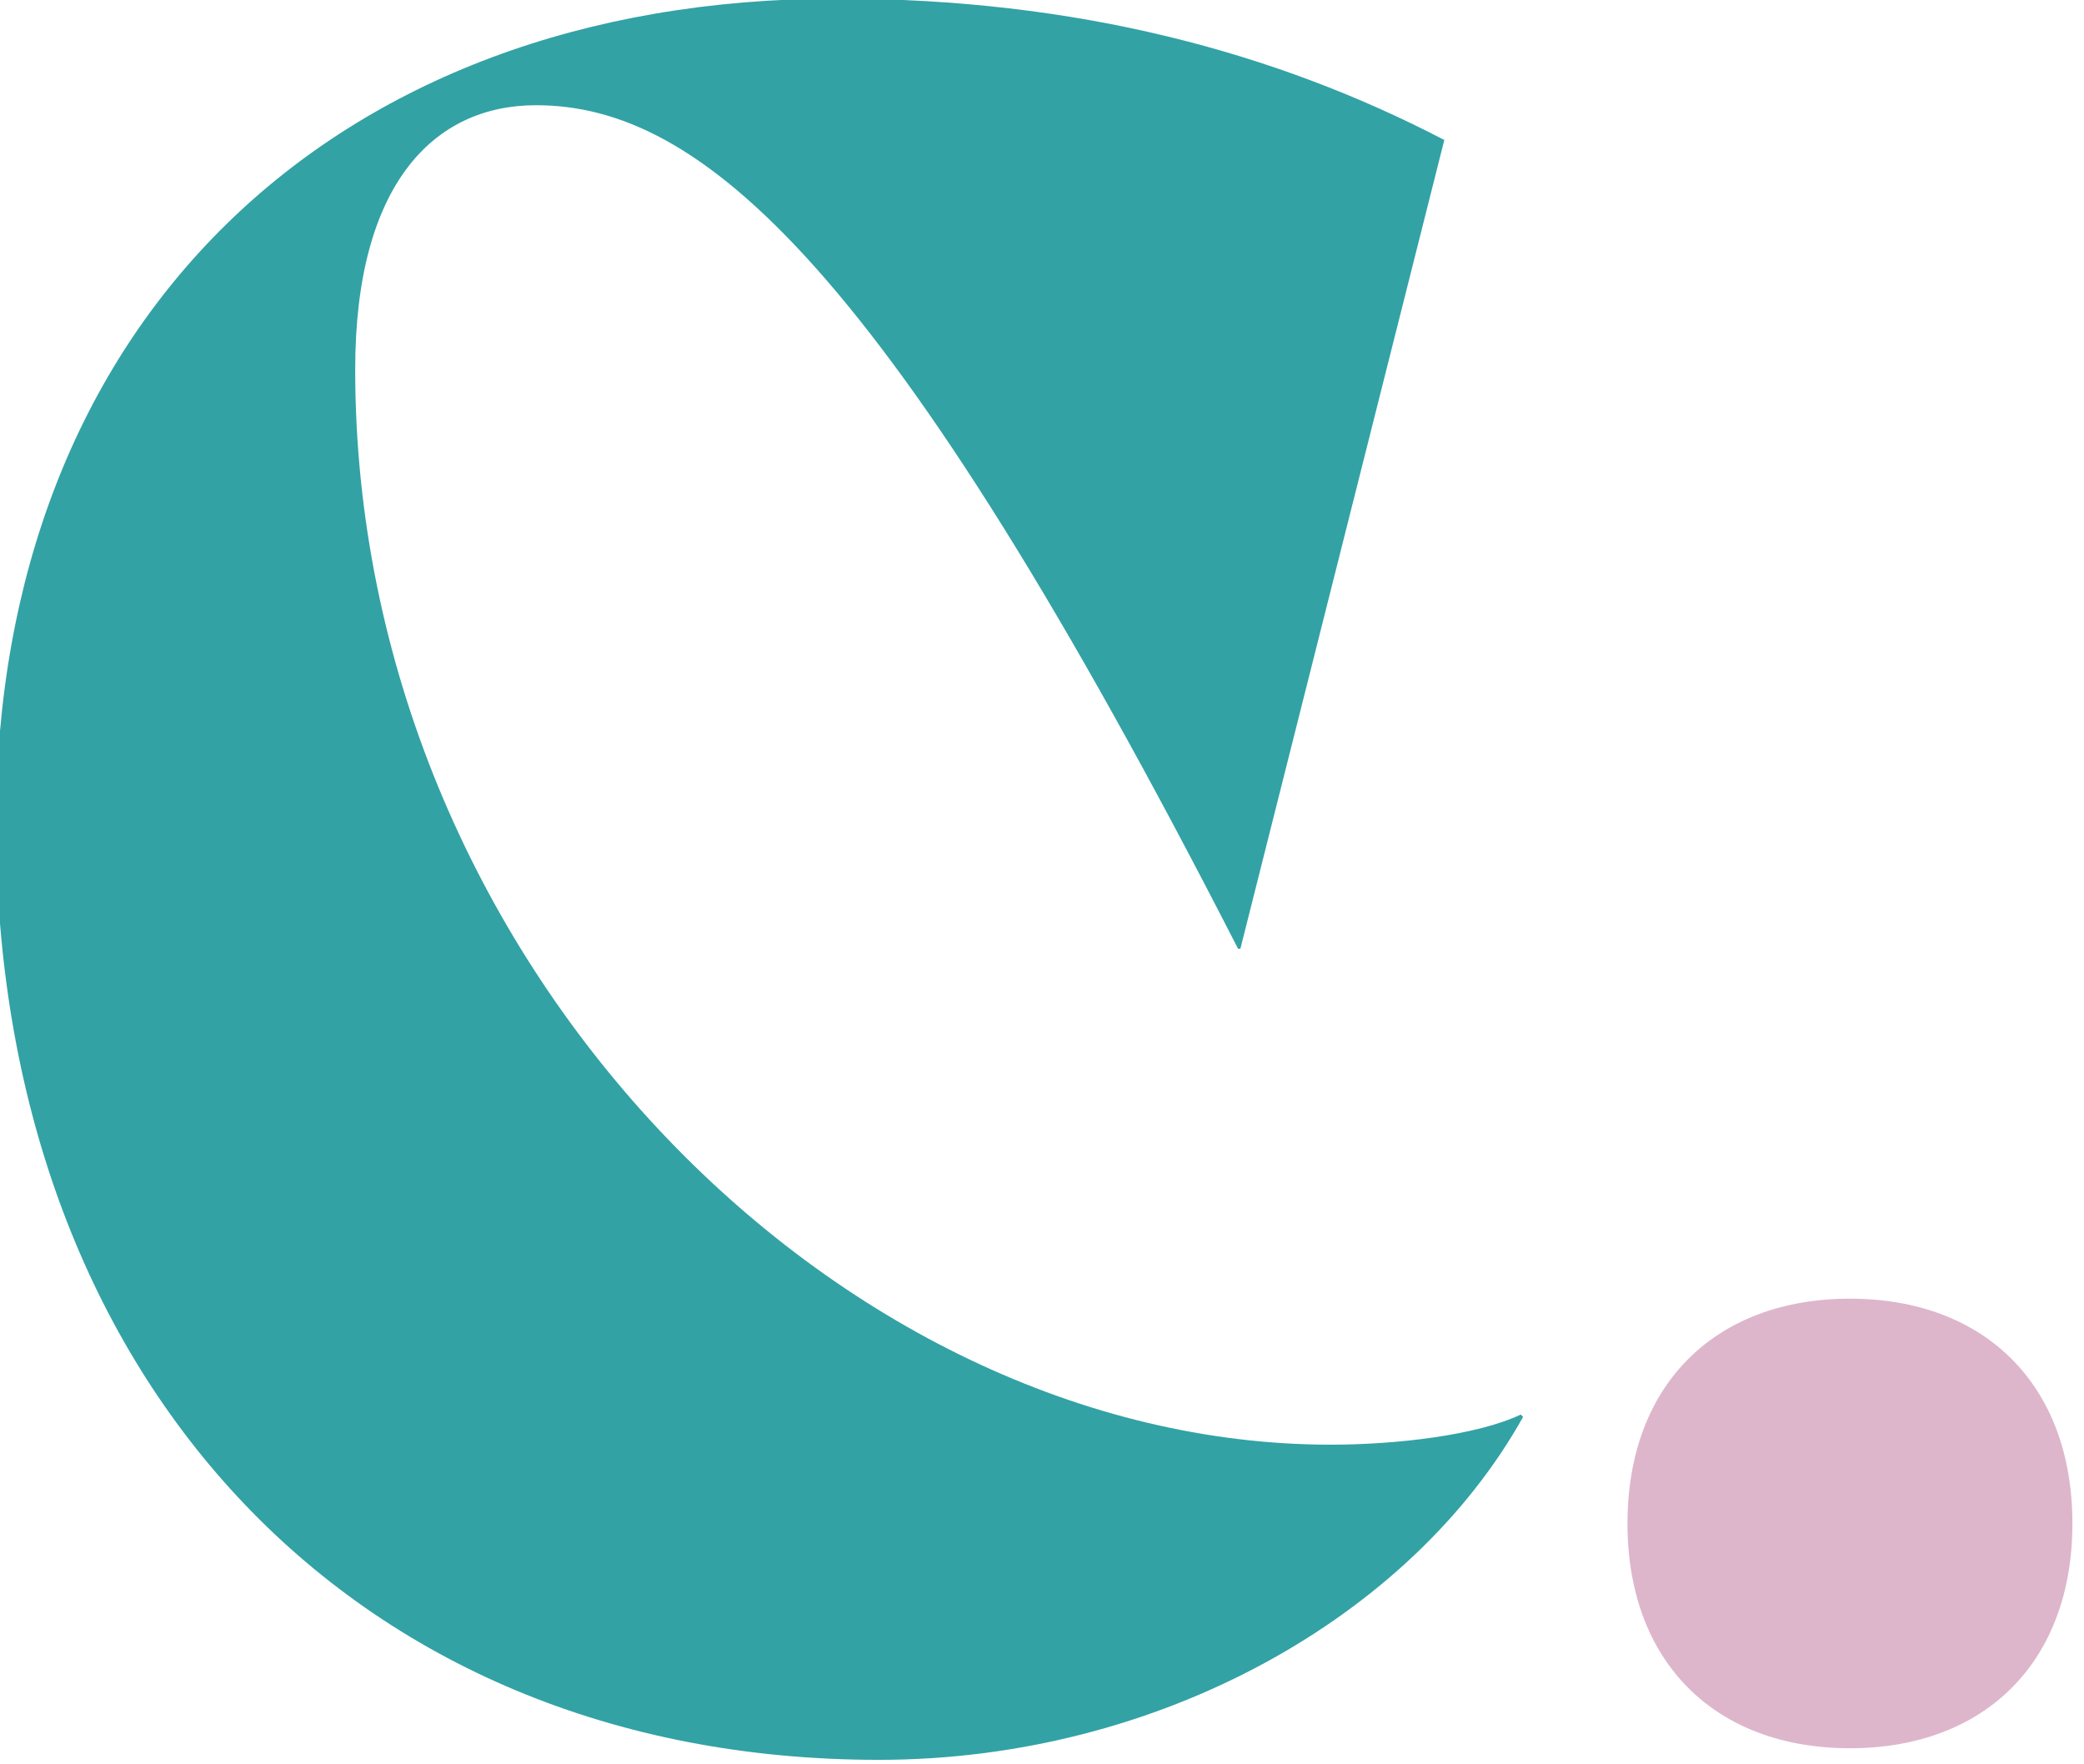 <svg xmlns="http://www.w3.org/2000/svg" xmlns:xlink="http://www.w3.org/1999/xlink" xmlns:serif="http://www.serif.com/" width="100%" height="100%" viewBox="0 0 228 193" xml:space="preserve" style="fill-rule:evenodd;clip-rule:evenodd;stroke-linejoin:round;stroke-miterlimit:2;">    <g transform="matrix(1,0,0,1,-7474.98,-3839.64)">        <g transform="matrix(1.333,0,0,1.333,5760,3240)">            <g transform="matrix(1,0,0,1,1286.23,526.565)">                <path d="M0,-9.129C0,-50.019 27.387,-76.836 69.038,-76.836C88.627,-76.836 104.983,-72.462 118.867,-65.234L102.13,1.141L101.94,1.141C73.032,-55.344 57.817,-68.087 44.313,-68.087C35.946,-68.087 29.479,-61.621 29.479,-46.406C29.479,2.092 69.038,41.842 109.548,41.842C114.874,41.842 121.53,41.081 125.143,39.369L125.334,39.559C116.205,55.915 95.474,67.707 72.462,67.707C28.718,67.707 0,35.756 0,-9.129" style="fill:rgb(50,162,165);fill-rule:nonzero;"></path>            </g>        </g>        <g transform="matrix(1.333,0,0,1.333,5760,3240)">            <g transform="matrix(0,1,1,0,1438.39,556.614)">                <path d="M18.258,-18.258C6.847,-18.258 -0.19,-11.031 -0.19,0C-0.19,11.03 6.847,18.258 18.258,18.258C29.67,18.258 36.706,11.03 36.706,0C36.706,-11.031 29.67,-18.258 18.258,-18.258" style="fill:rgb(221,182,204);fill-rule:nonzero;"></path>            </g>        </g>    </g></svg>